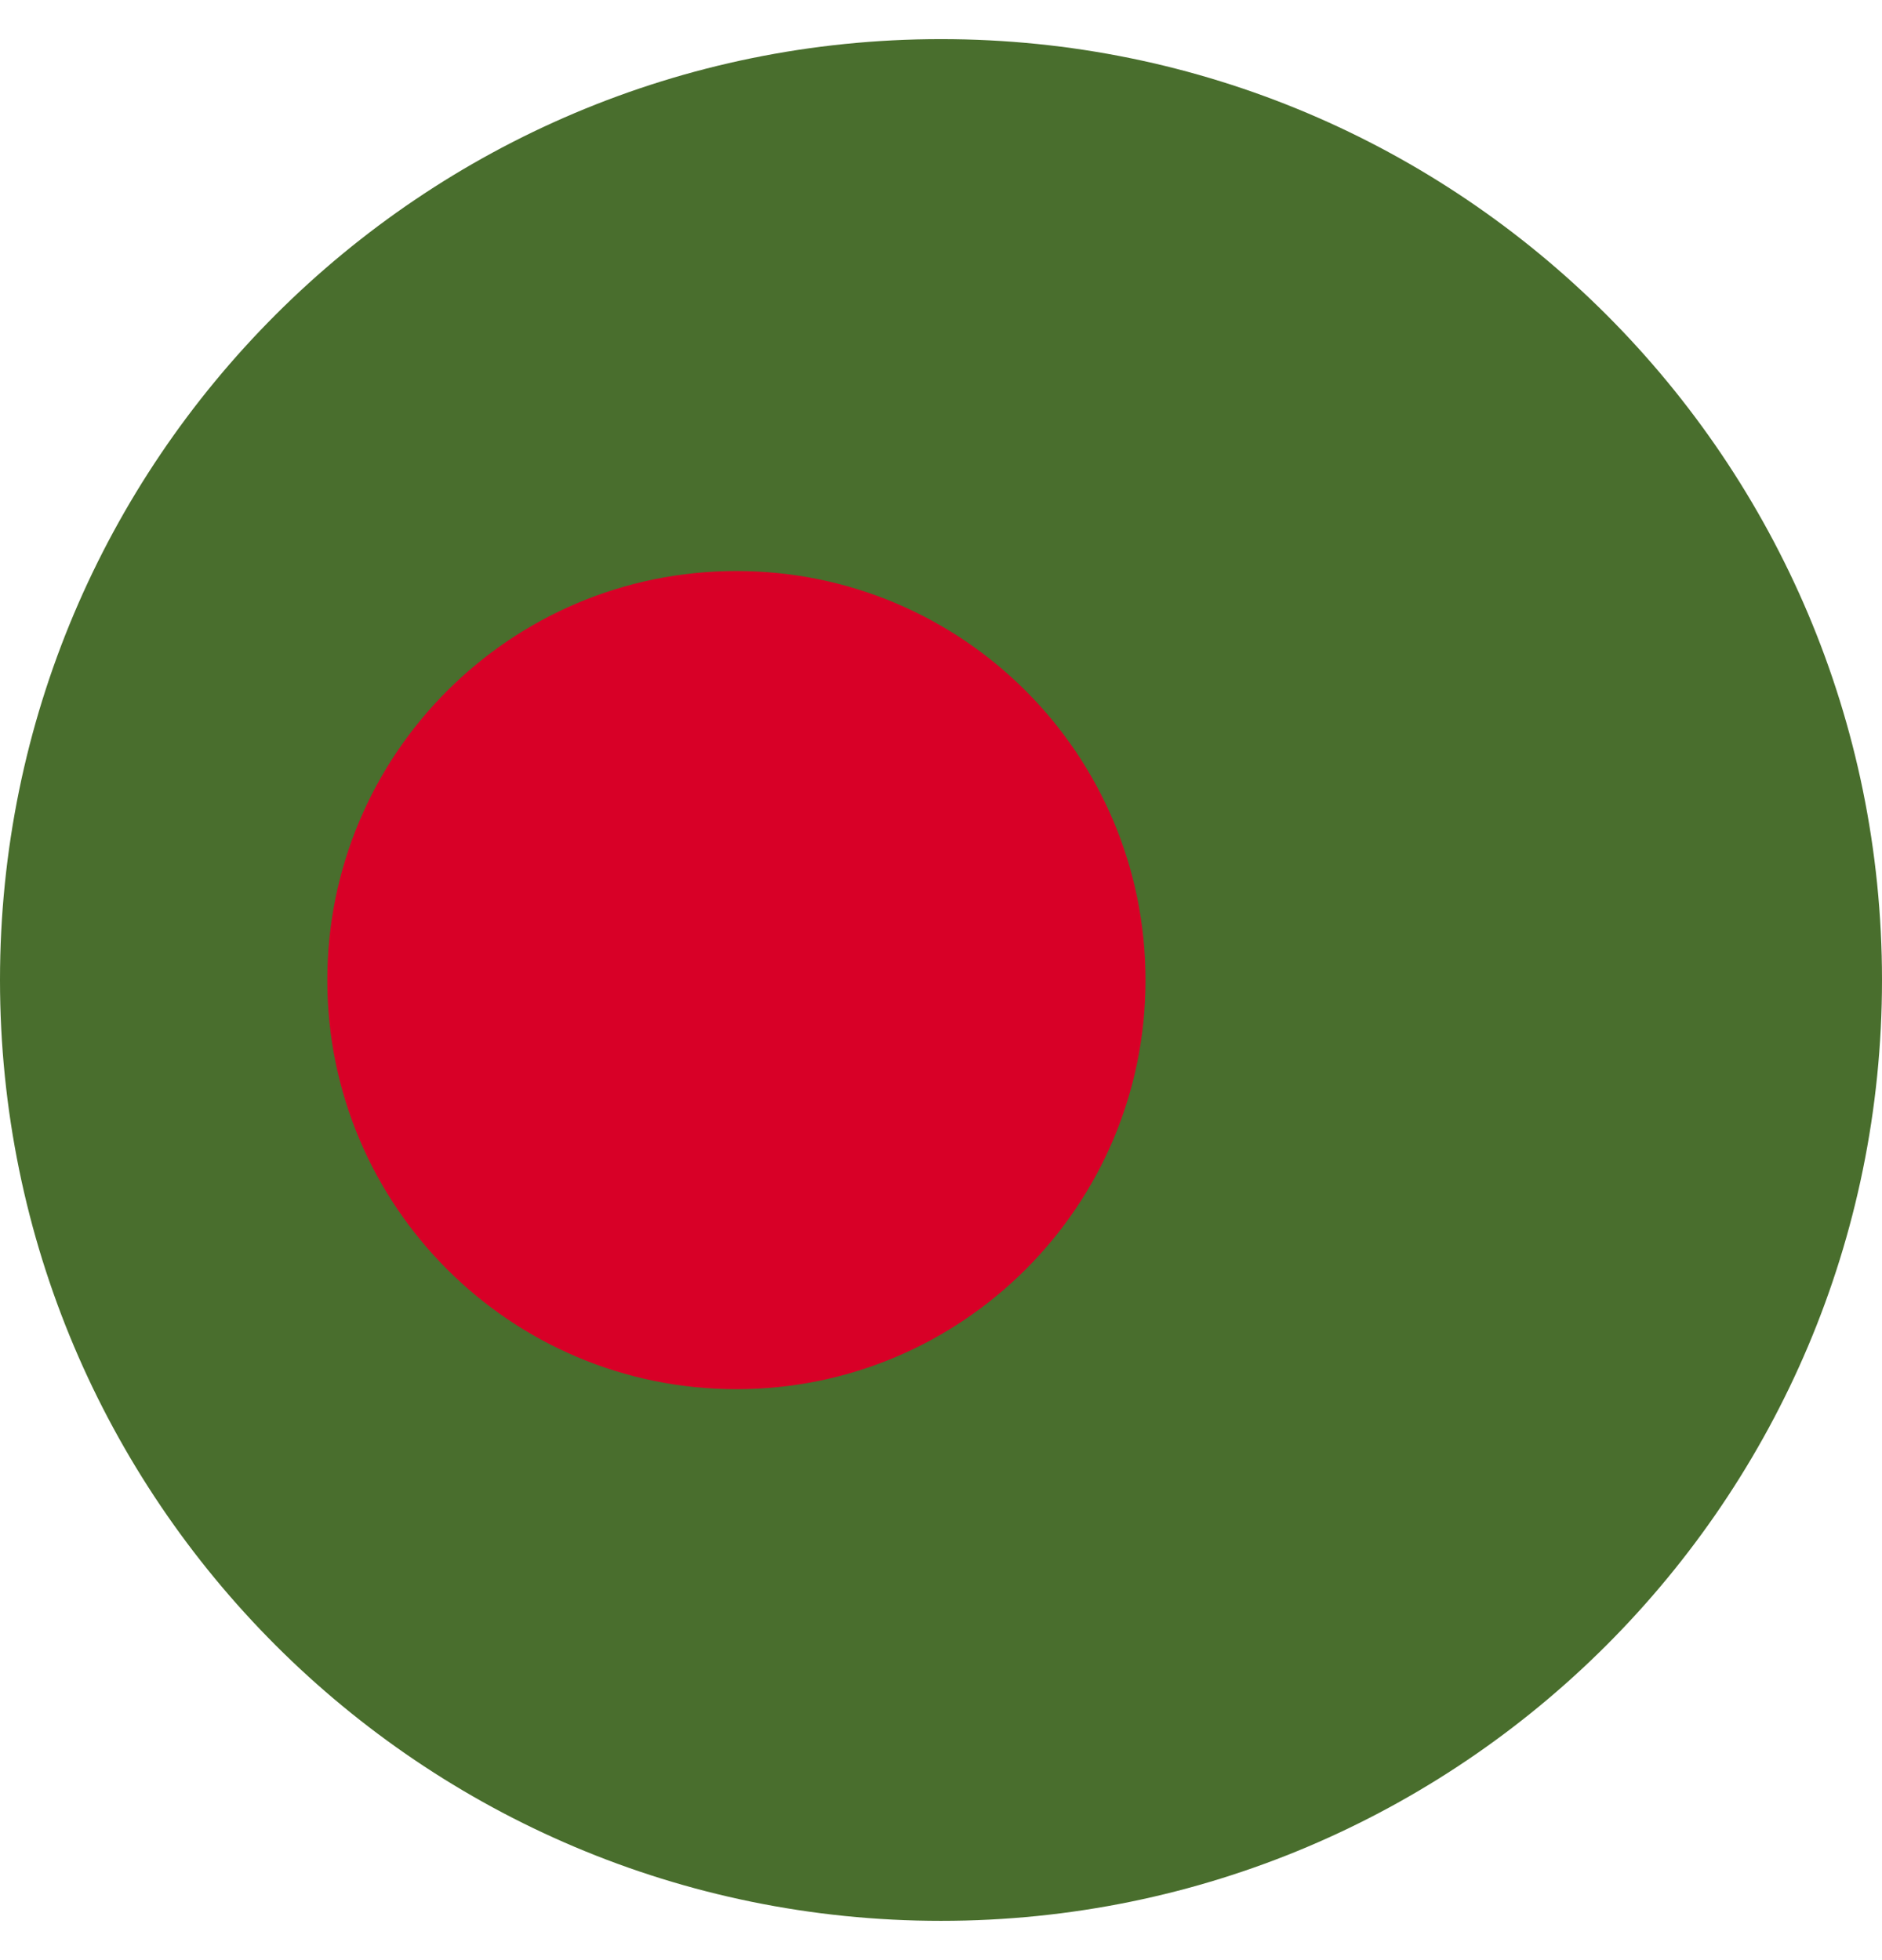 <svg width="24" height="25" viewBox="0 0 24 25" fill="none" xmlns="http://www.w3.org/2000/svg">
<g clip-path="url(#clip0_29_20557)">
<path d="M12 24.499C18.628 24.499 24 19.127 24 12.499C24 5.872 18.628 0.499 12 0.499C5.373 0.499 0 5.872 0 12.499C0 19.127 5.373 24.499 12 24.499Z" fill="#496E2D"/>
<path d="M9.391 17.718C12.273 17.718 14.608 15.382 14.608 12.501C14.608 9.619 12.273 7.283 9.391 7.283C6.51 7.283 4.174 9.619 4.174 12.501C4.174 15.382 6.51 17.718 9.391 17.718Z" fill="#D80027"/>
</g>
<defs>
<clipPath id="clip0_29_20557">
<rect width="24" height="24" fill="white" transform="translate(0 0.499)"/>
</clipPath>
</defs>
</svg>
